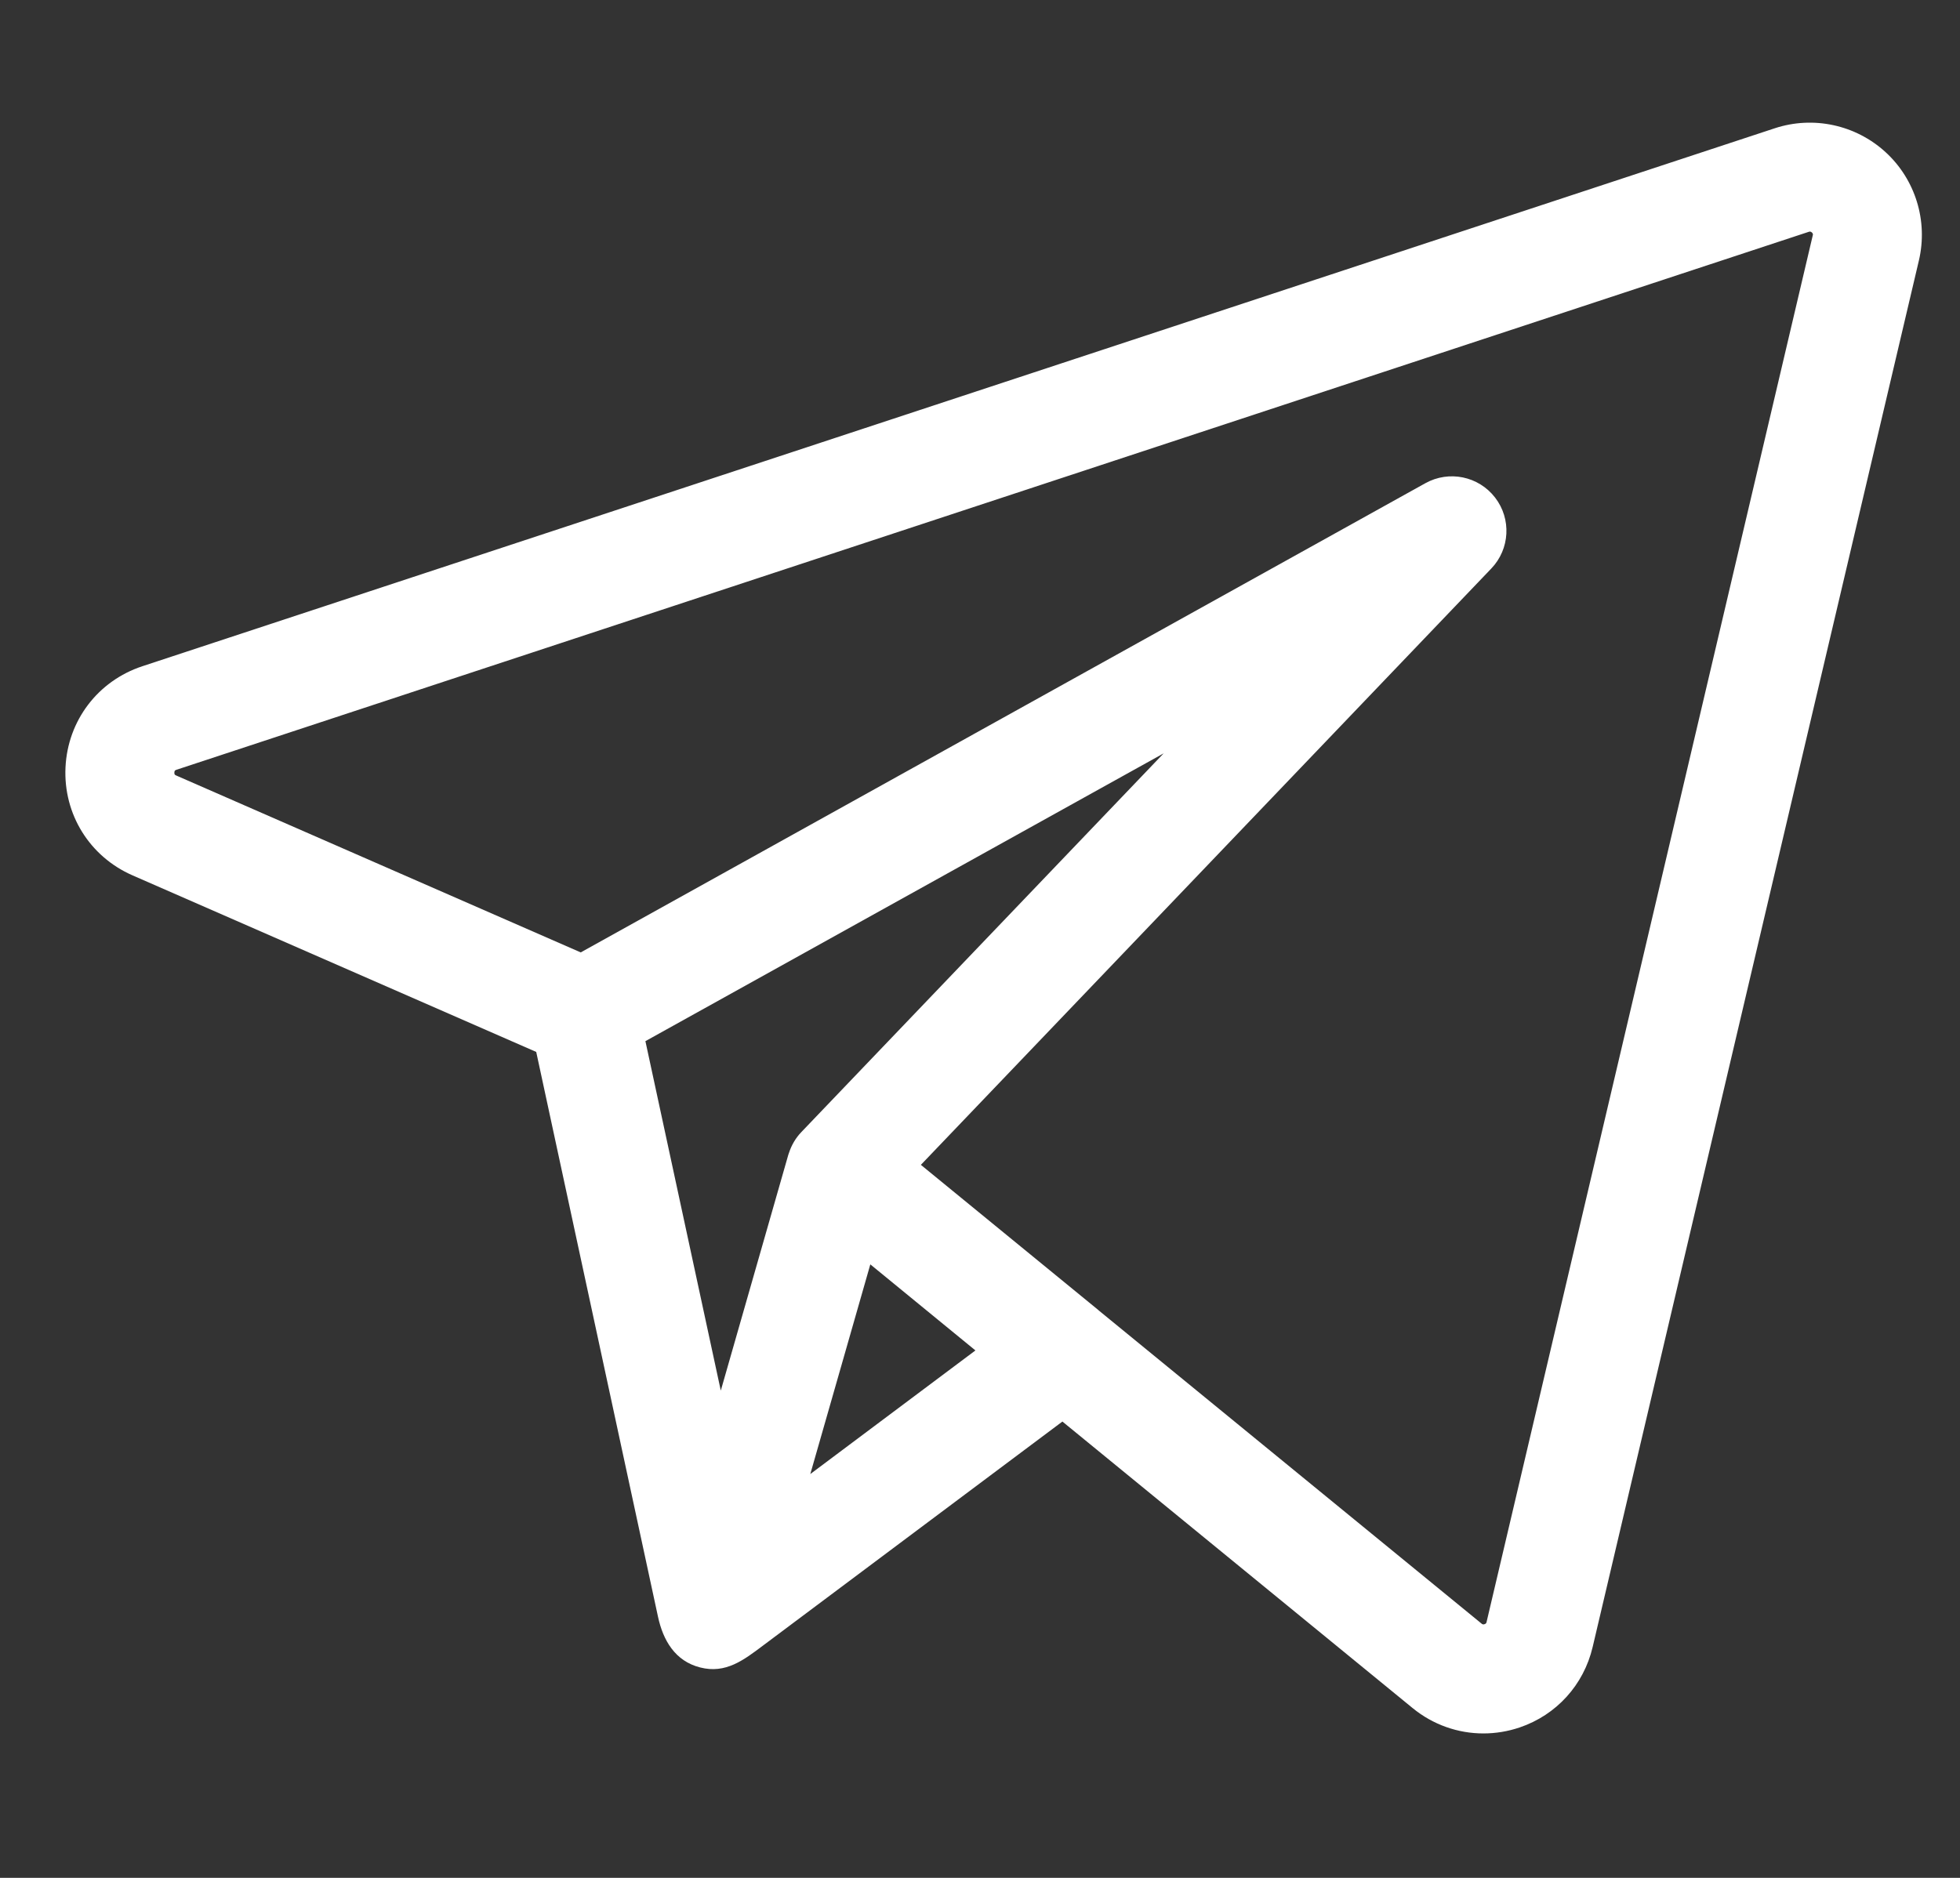 <svg width="24" height="23" viewBox="0 0 24 23" fill="none" xmlns="http://www.w3.org/2000/svg">
<rect x="0" y="0" width="24" height="23" fill="#333333" stroke="none"/>
<g clip-path="url(#clip0_1277_8140)">
<path d="M23.088 1.863C22.722 1.528 22.203 1.416 21.732 1.571L1.743 8.16C1.198 8.34 0.829 8.826 0.802 9.399C0.775 9.972 1.097 10.491 1.622 10.721L6.566 12.884C6.59 12.996 8.009 19.578 8.057 19.801C8.119 20.089 8.265 20.345 8.574 20.423C8.886 20.503 9.107 20.332 9.34 20.157C9.47 20.06 13.009 17.411 13.009 17.411L17.297 20.92C17.547 21.125 17.853 21.231 18.164 21.231C18.312 21.231 18.462 21.207 18.607 21.158C19.059 21.005 19.393 20.636 19.502 20.172L23.497 3.189C23.61 2.706 23.454 2.198 23.088 1.863ZM9.66 14.123C9.658 14.129 9.655 14.136 9.653 14.143L8.826 17.032L7.903 12.752L14.249 9.227L9.812 13.866C9.742 13.939 9.691 14.027 9.66 14.123ZM9.922 18.054L10.298 16.741L10.657 15.486L11.944 16.54L9.922 18.054ZM22.197 2.883L18.203 19.866C18.201 19.875 18.198 19.887 18.178 19.893C18.159 19.9 18.15 19.892 18.143 19.887L13.45 16.047C13.45 16.047 13.45 16.046 13.45 16.046L11.276 14.267L18.261 6.963C18.489 6.725 18.509 6.355 18.307 6.094C18.105 5.832 17.743 5.758 17.454 5.918L7.111 11.665L2.157 9.498C2.142 9.491 2.134 9.487 2.135 9.462C2.136 9.436 2.145 9.434 2.161 9.428L22.149 2.839C22.159 2.836 22.17 2.833 22.186 2.847C22.202 2.862 22.2 2.873 22.197 2.883Z" fill="white"/>
</g>
<defs>
<clipPath id="clip0_1277_8140">
<rect width="22.733" height="22.733" fill="white" transform="translate(0.8)"/>
</clipPath>
</defs>
</svg>
